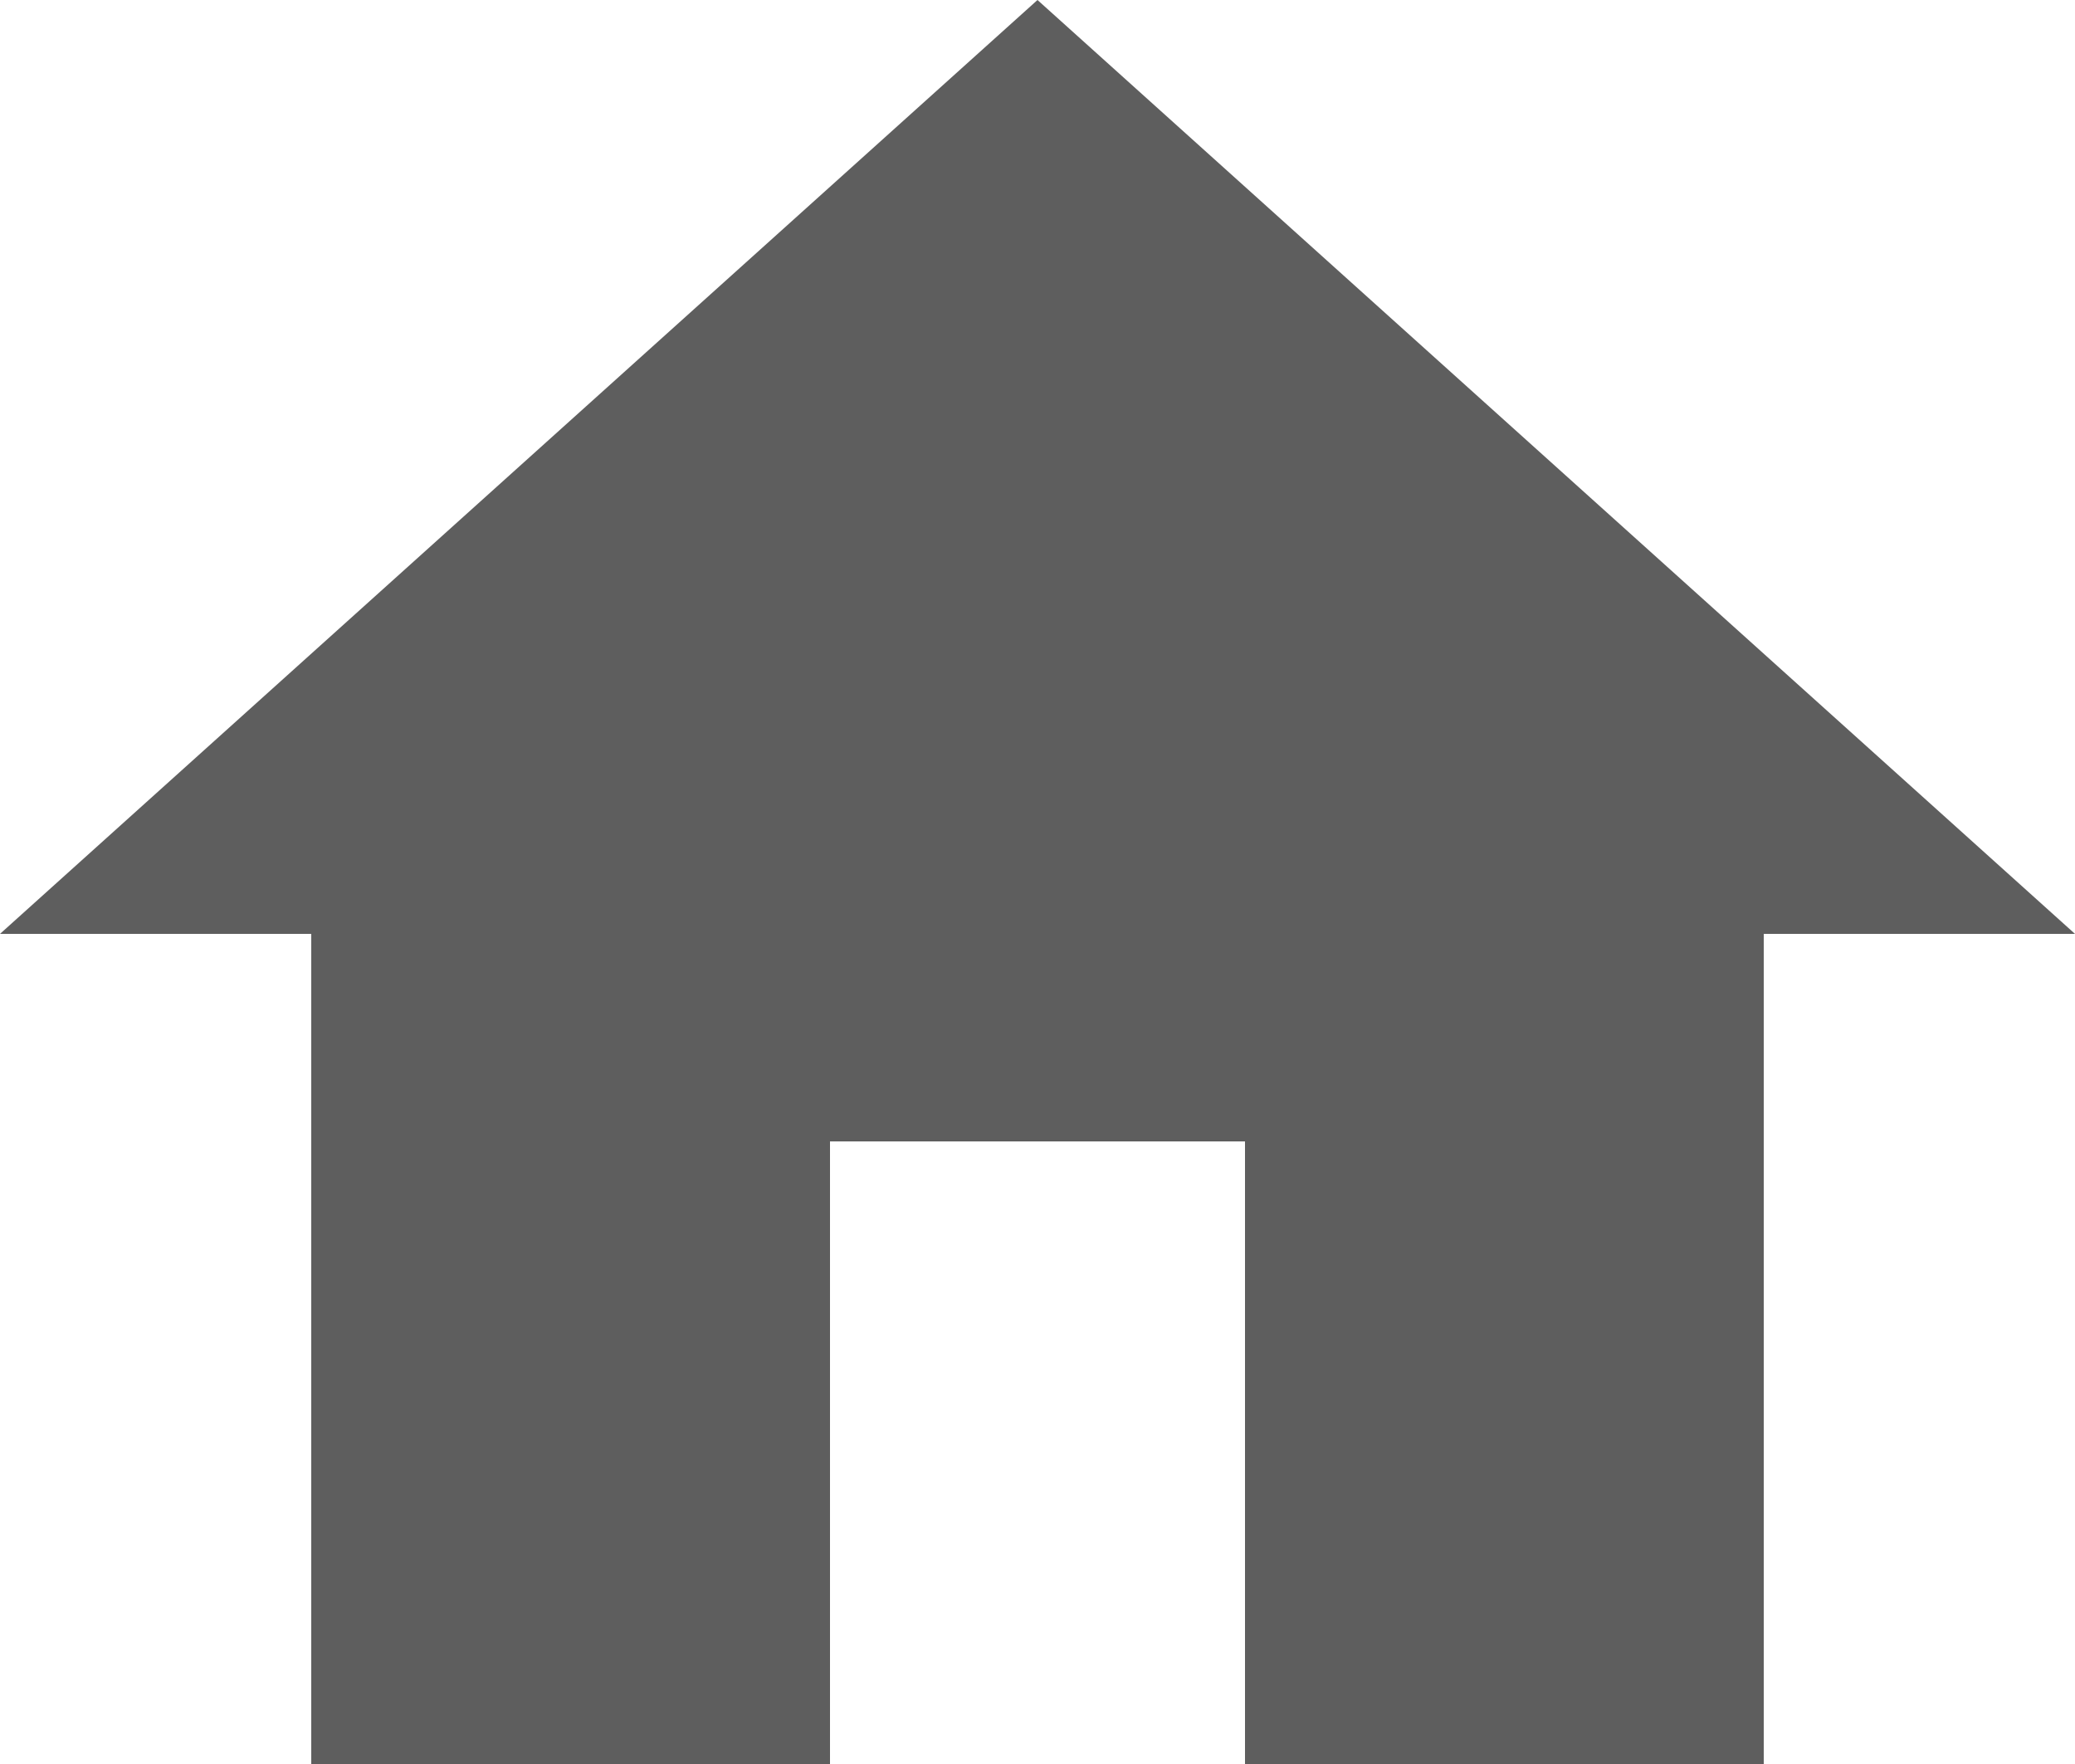 <svg id="Capa_1" data-name="Capa 1" xmlns="http://www.w3.org/2000/svg" width="510" height="433.5" viewBox="0 0 510 433.5"><defs><style>.cls-1{fill:#5e5e5e;}</style></defs><title>gnav-top</title><g id="home"><polygon class="cls-1" points="204 433.5 204 280.5 306 280.5 306 433.5 433.5 433.5 433.5 229.5 510 229.5 255 0 0 229.5 76.5 229.5 76.5 433.5 204 433.5"/></g></svg>
